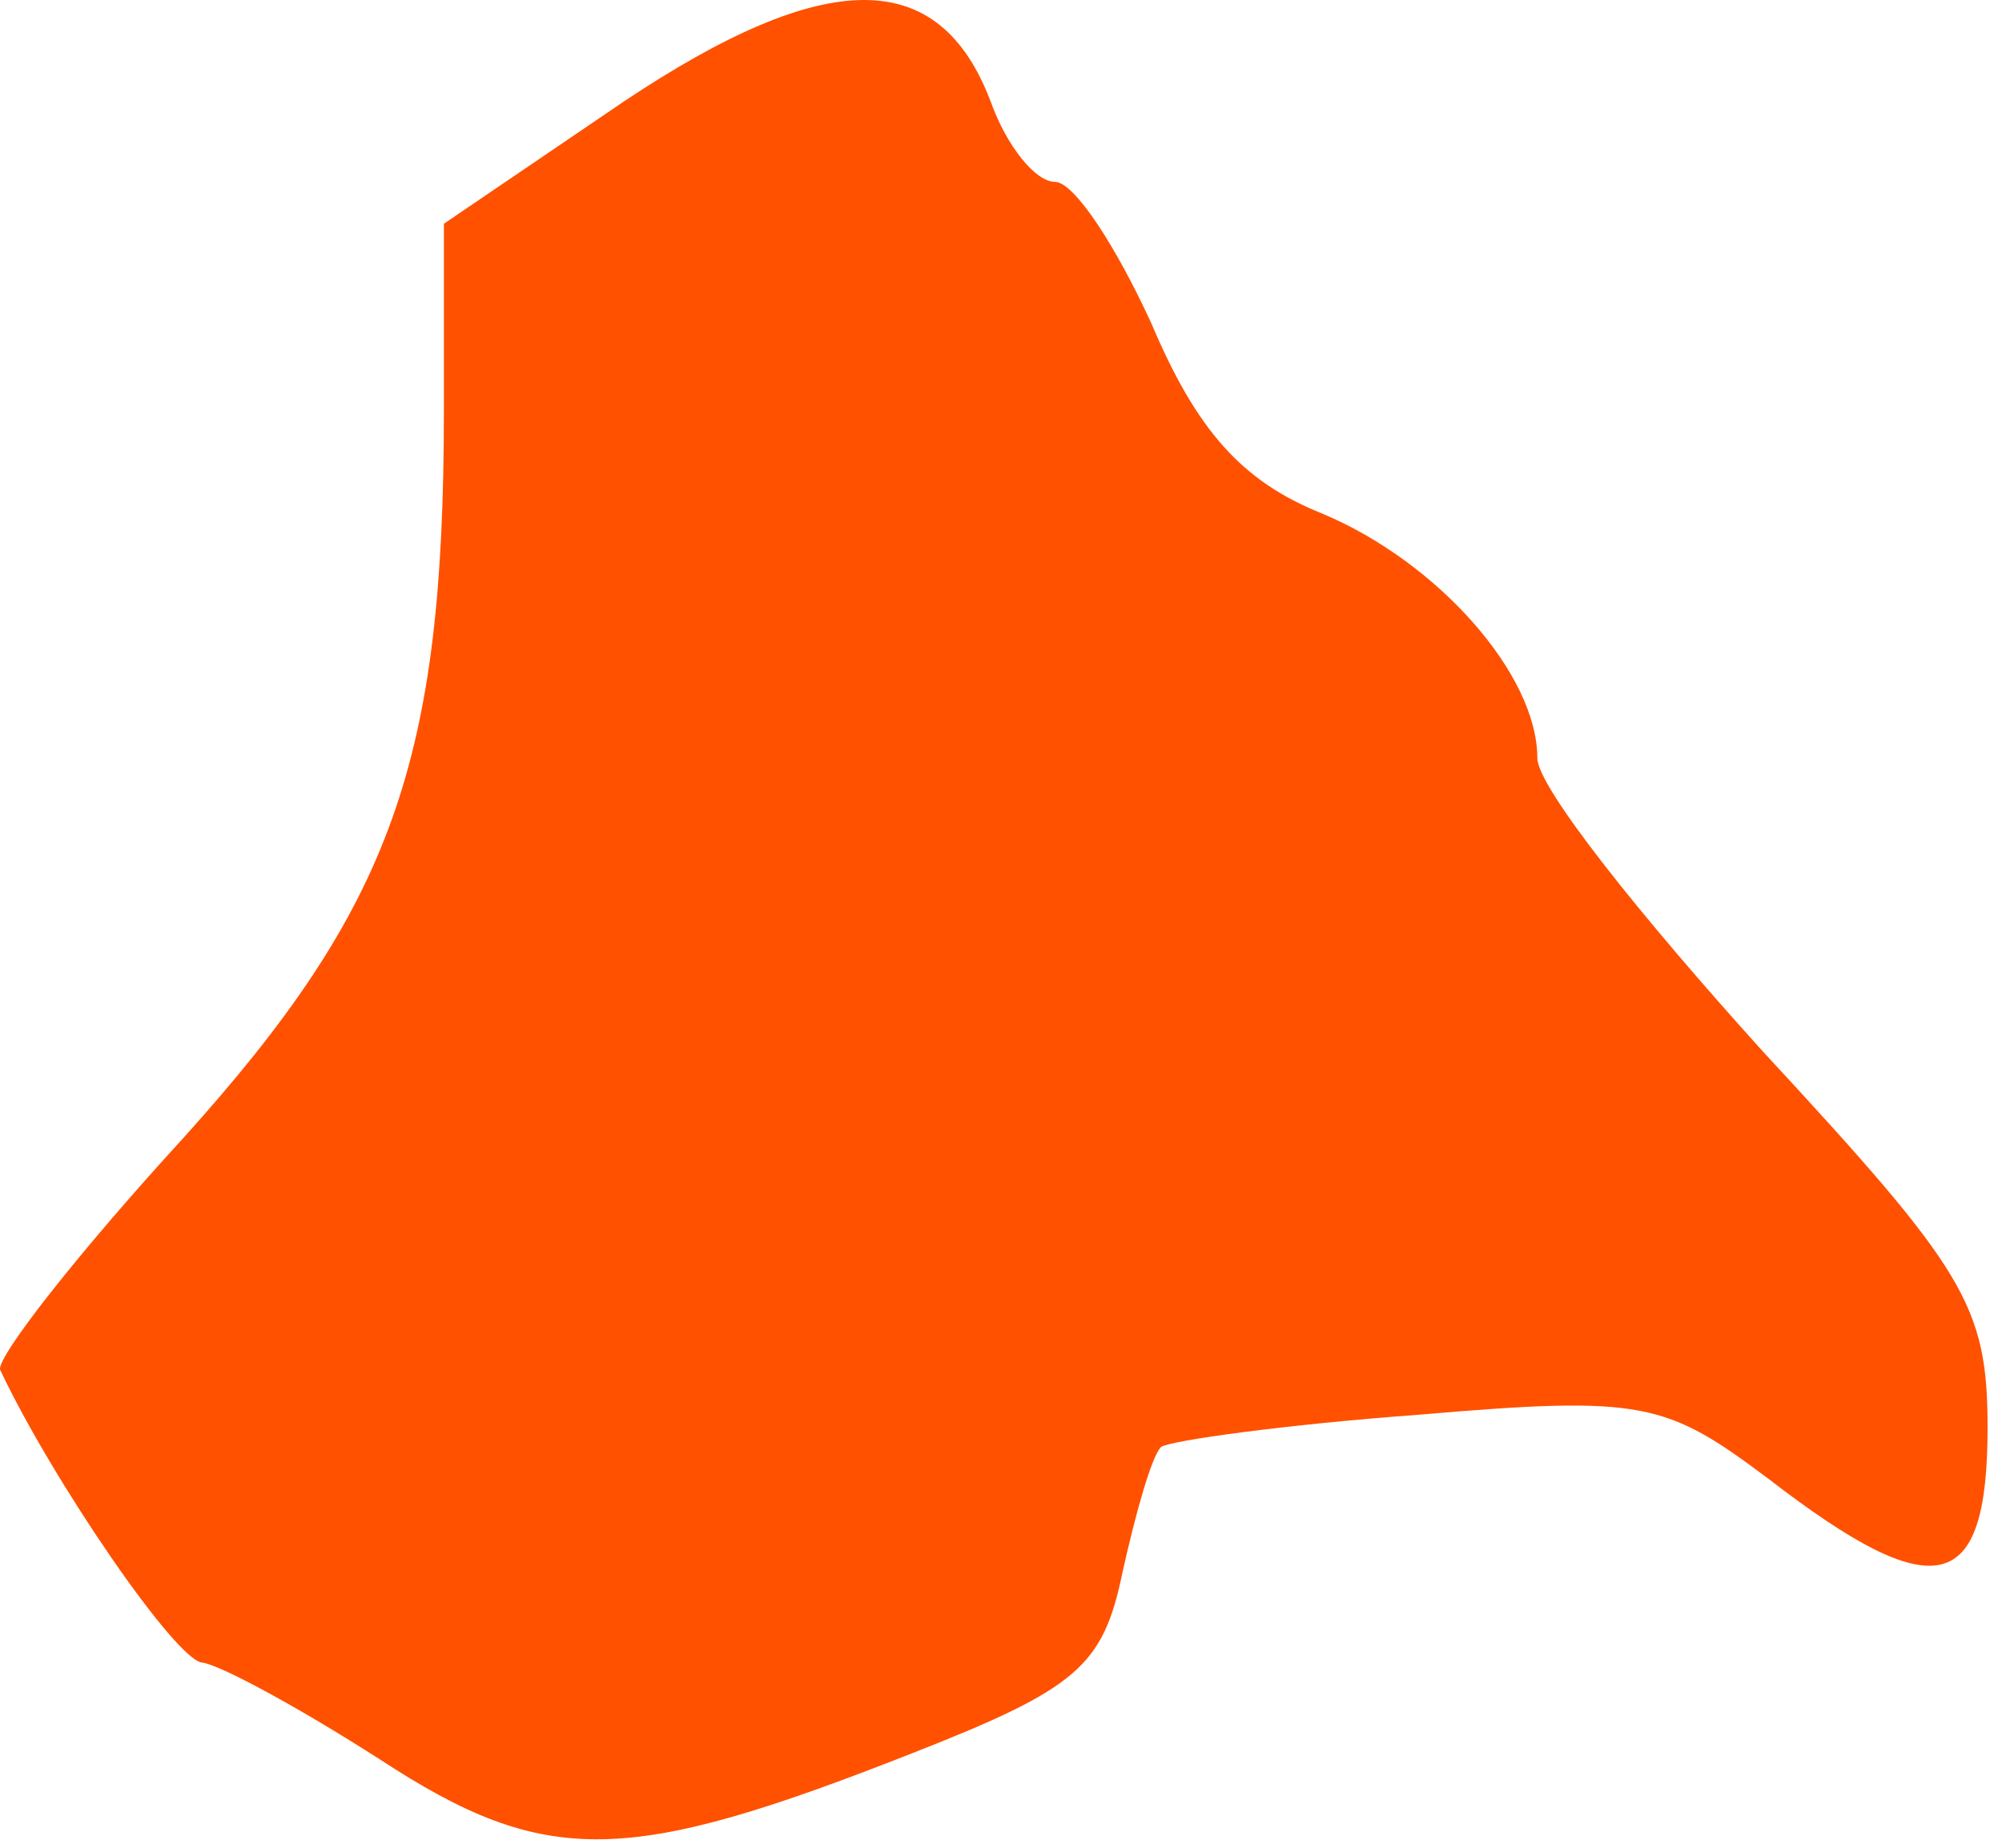 <?xml version="1.0" encoding="UTF-8"?> <svg xmlns="http://www.w3.org/2000/svg" width="91" height="84" viewBox="0 0 91 84" fill="none"><g clip-path="url(#clip0_112_202)"><path d="M17.253 79.974C13.599 77.632 10.09 75.73 9.213 75.584C8.044 75.584 2.343 67.243 0.004 62.267C-0.142 61.682 3.512 56.999 8.336 51.731C17.838 41.194 20.177 34.609 20.177 18.658V10.171L28.363 4.61C37.573 -1.537 42.689 -1.537 45.028 4.61C45.759 6.658 47.074 8.268 47.952 8.268C48.829 8.268 50.729 11.195 52.337 14.707C54.384 19.536 56.43 21.878 60.085 23.341C65.347 25.536 69.879 30.658 69.879 34.463C69.879 35.78 74.557 41.633 80.112 47.779C89.321 57.73 90.344 59.34 90.344 64.901C90.344 72.511 88.005 73.096 80.404 67.243C75.726 63.73 74.703 63.438 64.47 64.316C58.477 64.755 53.214 65.486 52.776 65.779C52.337 66.218 51.606 68.852 51.021 71.486C50.144 75.73 48.975 76.754 41.52 79.681C28.509 84.803 24.855 84.949 17.253 79.974Z" fill="#FF5100"></path></g><defs><clipPath id="clip0_112_202"><rect width="91" height="84" fill="white"></rect></clipPath></defs></svg> 